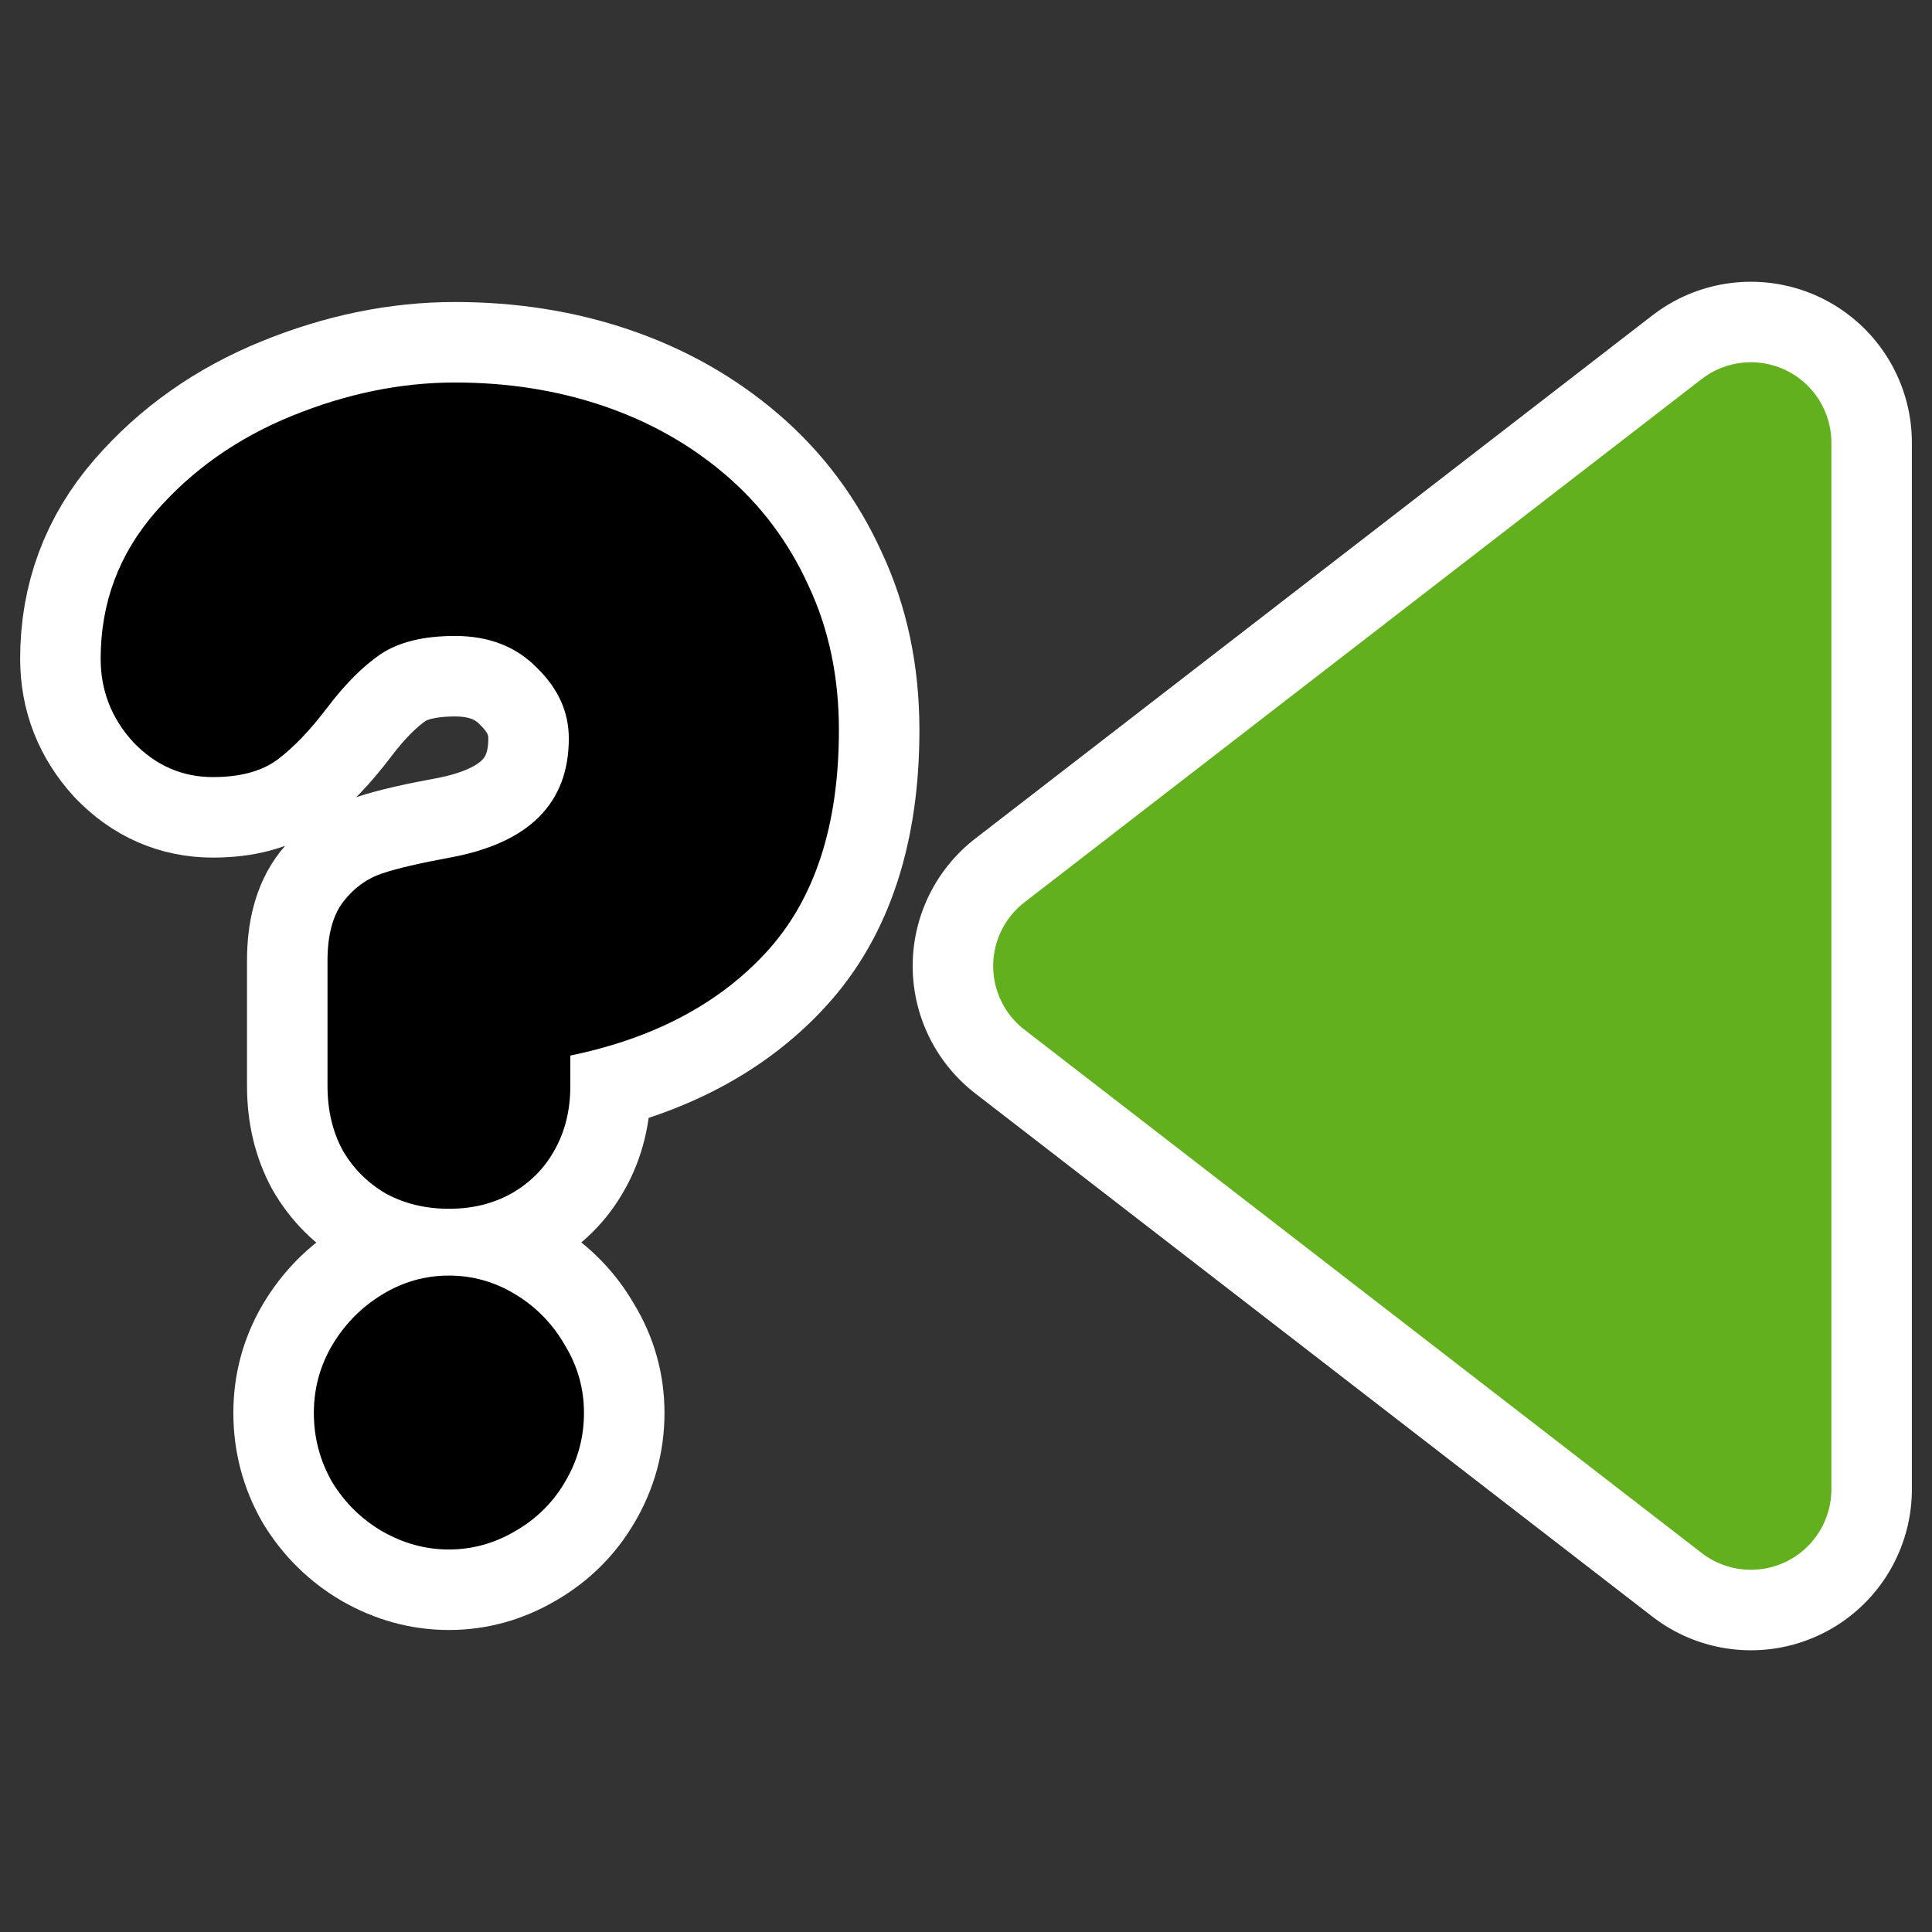 <?xml version="1.0" encoding="UTF-8"?>
<svg _SVGFile__filename="oldscale/actions/nextuntranslated.svg"   sodipodi:version="0.32" version="1.0" viewBox="0 0 60 60" xmlns="http://www.w3.org/2000/svg" xmlns:sodipodi="http://inkscape.sourceforge.net/DTD/sodipodi-0.dtd">
<rect x="0" y="0" width="60" height="60" fill="#333333" stroke="none"/>
<sodipodi:namedview bordercolor="#666666" borderopacity="1.0" pagecolor="#ffffff"/>
<path transform="matrix(-1 0 0 1 62.064 .132)" d="m7.689 46.119 21.031-16.251-21.031-16.25v32.501z" fill="none" stroke="#fff" stroke-linecap="round" stroke-linejoin="round" stroke-width="10" sodipodi:nodetypes="cccc"/>
<path transform="matrix(-1 0 0 1 62.064 .132)" d="m7.689 46.119 21.031-16.251-21.031-16.25v32.501z" fill="#62b01e" fill-rule="evenodd" stroke="#62b01e" stroke-linecap="round" stroke-linejoin="round" stroke-width="5" sodipodi:nodetypes="cccc"/>
<g transform="matrix(-1 0 0 1 29.178 0)">
<path transform="matrix(-1 0 0 1 58.986 -1.639)" d="m39.979 35.362v-3.888c0-0.801 0.165-1.414 0.495-1.838s0.731-0.715 1.202-0.872 1.178-0.322 2.121-0.495c2.45-0.455 3.676-1.688 3.676-3.699 0-0.817-0.33-1.548-0.99-2.192-0.644-0.659-1.493-0.989-2.545-0.989-0.974 0-1.744 0.188-2.309 0.565-0.55 0.377-1.1 0.927-1.65 1.65-0.534 0.707-1.052 1.249-1.555 1.626-0.487 0.361-1.155 0.542-2.003 0.542-0.958 0-1.783-0.362-2.474-1.084-0.676-0.739-1.013-1.603-1.013-2.592 0-1.728 0.565-3.244 1.696-4.548s2.545-2.302 4.242-2.993c1.696-0.691 3.385-1.037 5.066-1.037 1.649 0 3.189 0.244 4.618 0.731 1.43 0.487 2.695 1.202 3.794 2.144 1.1 0.943 1.956 2.089 2.569 3.44 0.628 1.336 0.942 2.828 0.942 4.478 0 2.953-0.746 5.247-2.238 6.88-1.477 1.618-3.511 2.694-6.103 3.229v0.942c0 0.754-0.165 1.422-0.495 2.003-0.314 0.566-0.762 1.013-1.343 1.343-0.566 0.314-1.21 0.471-1.933 0.471-0.722 0-1.374-0.157-1.955-0.471-0.566-0.33-1.014-0.777-1.343-1.343-0.315-0.581-0.472-1.249-0.472-2.003zm-0.424 10.156c0-0.754 0.189-1.453 0.566-2.097 0.392-0.66 0.911-1.186 1.555-1.579s1.335-0.589 2.073-0.589c0.739 0 1.43 0.196 2.074 0.589s1.155 0.919 1.532 1.579c0.392 0.644 0.589 1.343 0.589 2.097 0 0.77-0.197 1.485-0.589 2.144-0.377 0.645-0.896 1.155-1.555 1.532-0.645 0.377-1.328 0.566-2.051 0.566-0.722 0-1.413-0.189-2.073-0.566-0.644-0.377-1.163-0.887-1.555-1.532-0.377-0.659-0.566-1.374-0.566-2.144z" fill="none" stroke="#fff" stroke-linejoin="round" stroke-width="5"/>
<path transform="matrix(-1 0 0 1 58.986 -1.639)" d="m39.979 35.362v-3.888c0-0.801 0.165-1.414 0.495-1.838s0.731-0.715 1.202-0.872 1.178-0.322 2.121-0.495c2.45-0.455 3.676-1.688 3.676-3.699 0-0.817-0.33-1.548-0.99-2.192-0.644-0.659-1.493-0.989-2.545-0.989-0.974 0-1.744 0.188-2.309 0.565-0.55 0.377-1.1 0.927-1.65 1.65-0.534 0.707-1.052 1.249-1.555 1.626-0.487 0.361-1.155 0.542-2.003 0.542-0.958 0-1.783-0.362-2.474-1.084-0.676-0.739-1.013-1.603-1.013-2.592 0-1.728 0.565-3.244 1.696-4.548s2.545-2.302 4.242-2.993c1.696-0.691 3.385-1.037 5.066-1.037 1.649 0 3.189 0.244 4.618 0.731 1.43 0.487 2.695 1.202 3.794 2.144 1.1 0.943 1.956 2.089 2.569 3.44 0.628 1.336 0.942 2.828 0.942 4.478 0 2.953-0.746 5.247-2.238 6.88-1.477 1.618-3.511 2.694-6.103 3.229v0.942c0 0.754-0.165 1.422-0.495 2.003-0.314 0.566-0.762 1.013-1.343 1.343-0.566 0.314-1.21 0.471-1.933 0.471-0.722 0-1.374-0.157-1.955-0.471-0.566-0.33-1.014-0.777-1.343-1.343-0.315-0.581-0.472-1.249-0.472-2.003zm-0.424 10.156c0-0.754 0.189-1.453 0.566-2.097 0.392-0.66 0.911-1.186 1.555-1.579s1.335-0.589 2.073-0.589c0.739 0 1.43 0.196 2.074 0.589s1.155 0.919 1.532 1.579c0.392 0.644 0.589 1.343 0.589 2.097 0 0.77-0.197 1.485-0.589 2.144-0.377 0.645-0.896 1.155-1.555 1.532-0.645 0.377-1.328 0.566-2.051 0.566-0.722 0-1.413-0.189-2.073-0.566-0.644-0.377-1.163-0.887-1.555-1.532-0.377-0.659-0.566-1.374-0.566-2.144z"/>
</g>
</svg>
